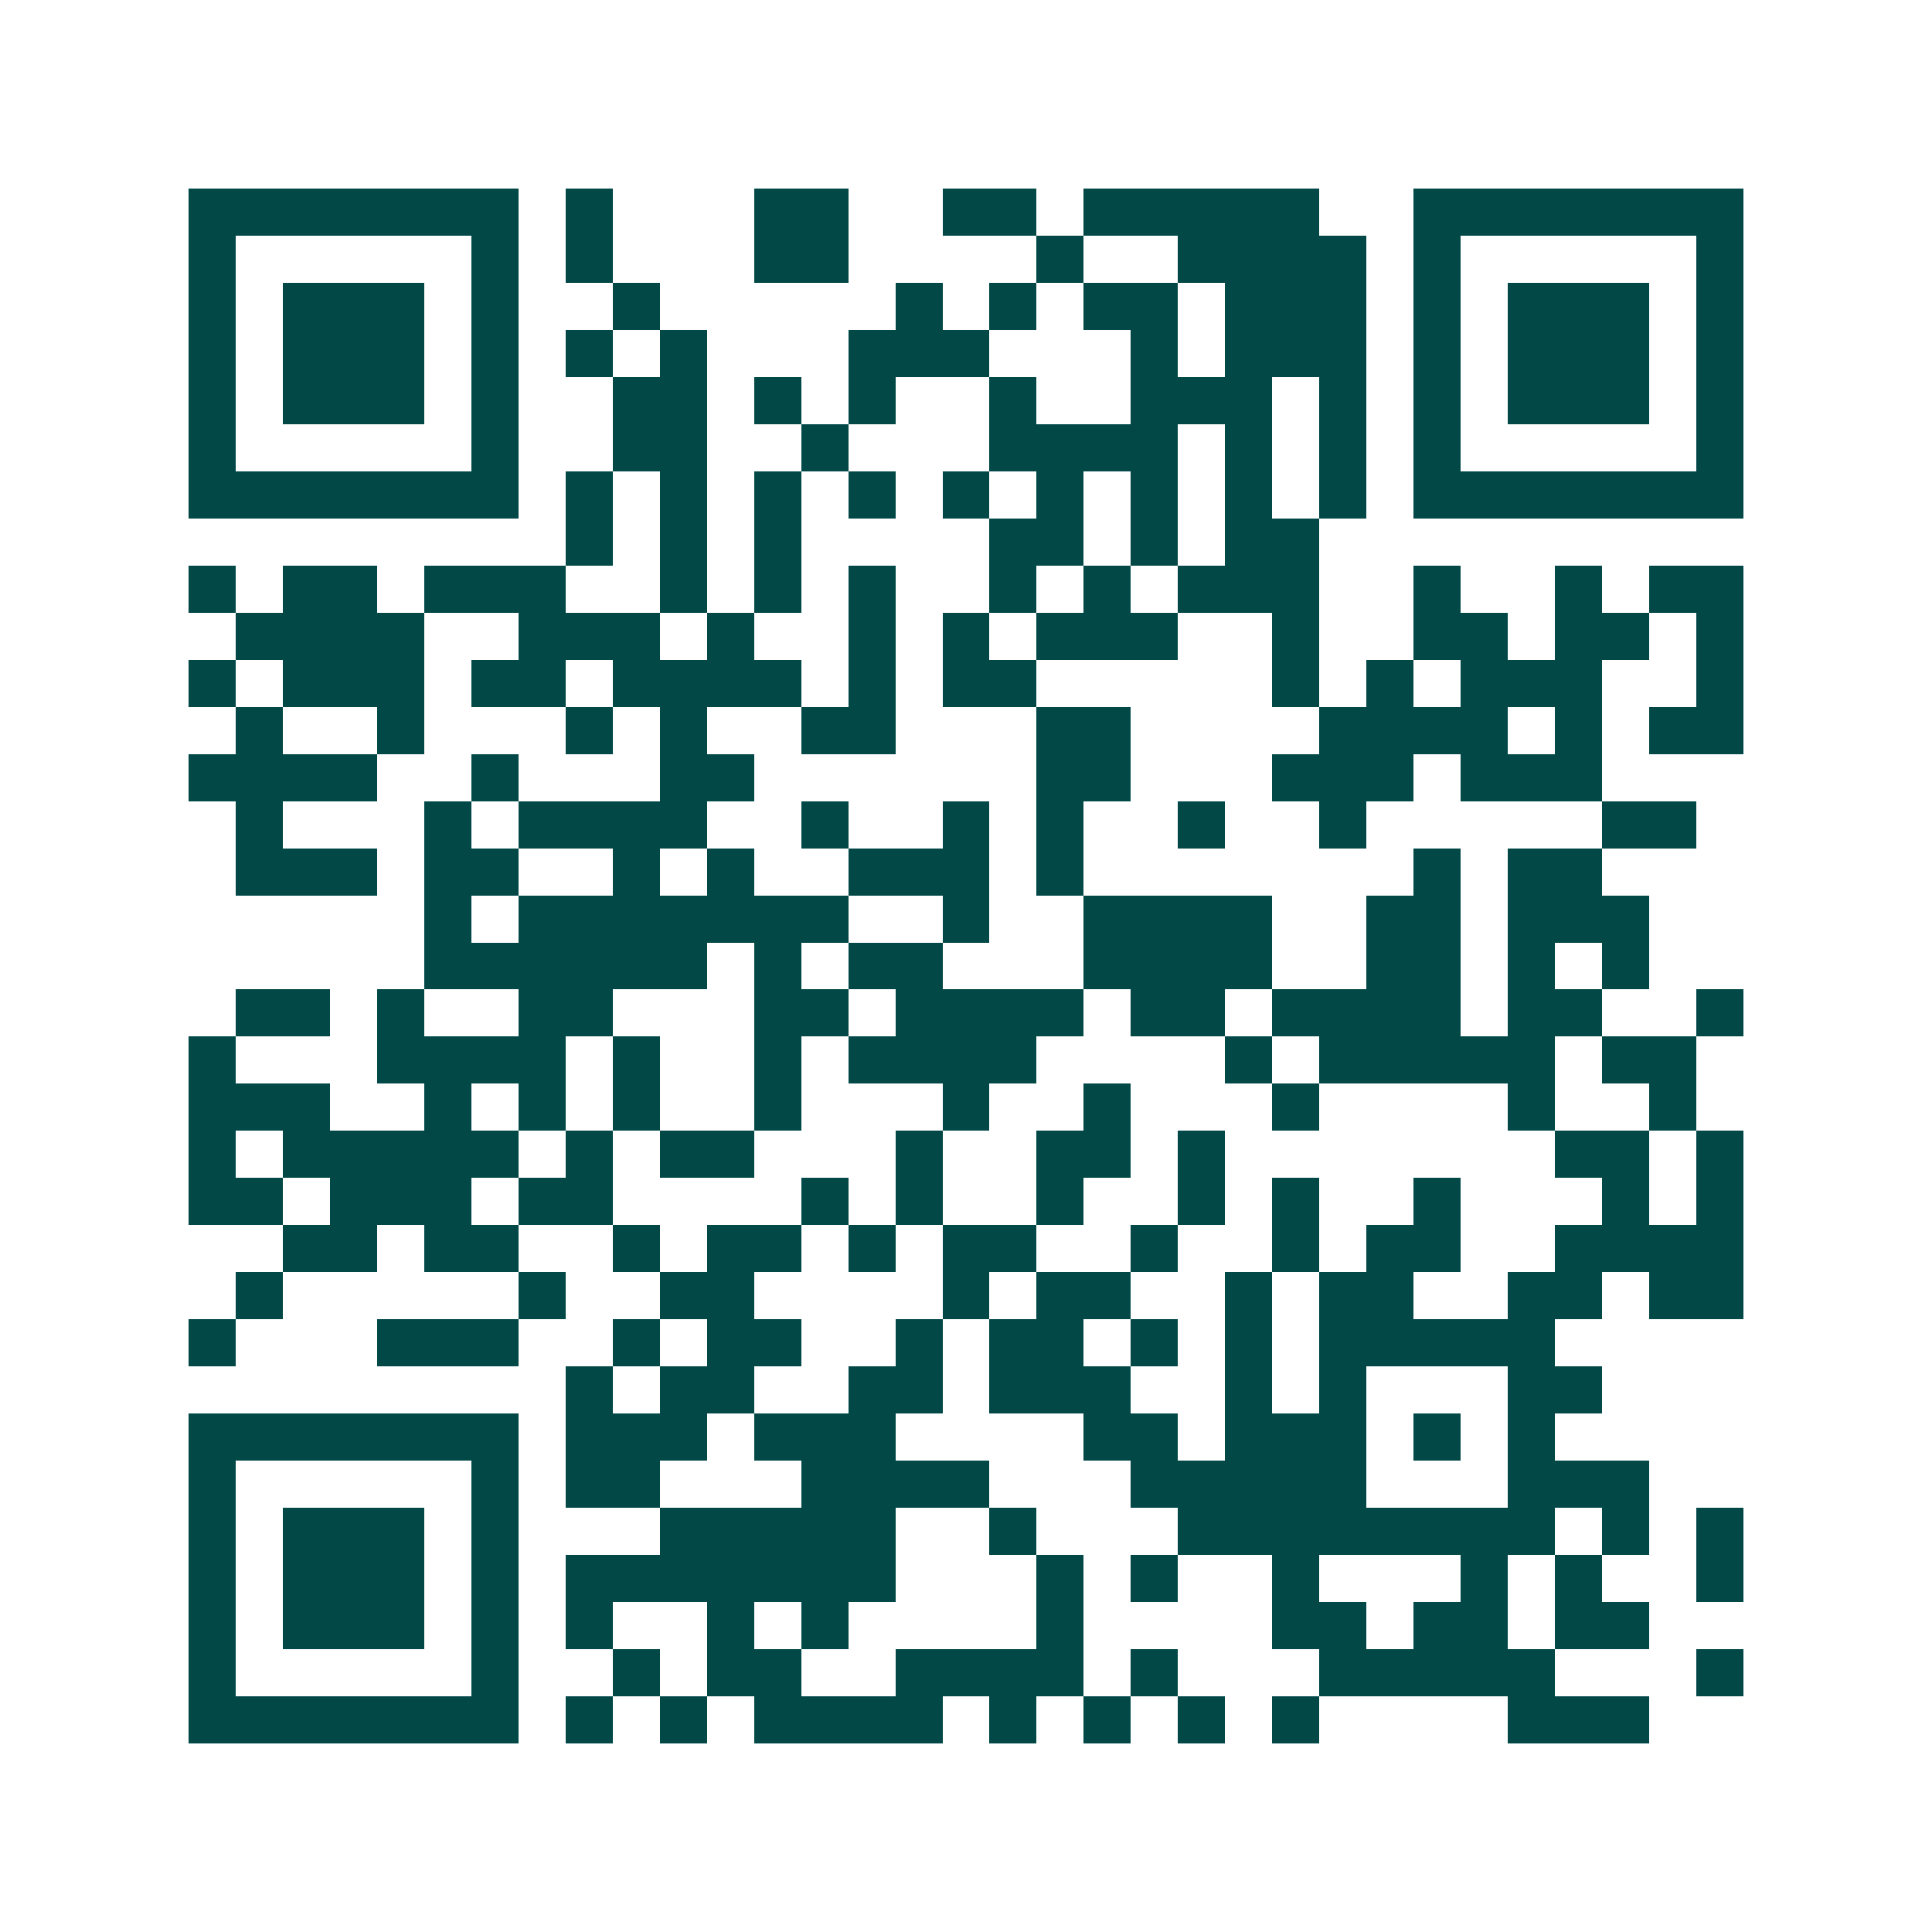<svg xmlns="http://www.w3.org/2000/svg" width="200" height="200" viewBox="0 0 41 41" shape-rendering="crispEdges"><path fill="#ffffff" d="M0 0h41v41H0z"/><path stroke="#014847" d="M4 4.5h7m1 0h1m3 0h2m2 0h2m1 0h5m2 0h7M4 5.5h1m5 0h1m1 0h1m3 0h2m4 0h1m2 0h4m1 0h1m5 0h1M4 6.5h1m1 0h3m1 0h1m2 0h1m5 0h1m1 0h1m1 0h2m1 0h3m1 0h1m1 0h3m1 0h1M4 7.5h1m1 0h3m1 0h1m1 0h1m1 0h1m3 0h3m3 0h1m1 0h3m1 0h1m1 0h3m1 0h1M4 8.5h1m1 0h3m1 0h1m2 0h2m1 0h1m1 0h1m2 0h1m2 0h3m1 0h1m1 0h1m1 0h3m1 0h1M4 9.5h1m5 0h1m2 0h2m2 0h1m3 0h4m1 0h1m1 0h1m1 0h1m5 0h1M4 10.5h7m1 0h1m1 0h1m1 0h1m1 0h1m1 0h1m1 0h1m1 0h1m1 0h1m1 0h1m1 0h7M12 11.5h1m1 0h1m1 0h1m4 0h2m1 0h1m1 0h2M4 12.5h1m1 0h2m1 0h3m2 0h1m1 0h1m1 0h1m2 0h1m1 0h1m1 0h3m2 0h1m2 0h1m1 0h2M5 13.5h4m2 0h3m1 0h1m2 0h1m1 0h1m1 0h3m2 0h1m2 0h2m1 0h2m1 0h1M4 14.5h1m1 0h3m1 0h2m1 0h4m1 0h1m1 0h2m5 0h1m1 0h1m1 0h3m2 0h1M5 15.5h1m2 0h1m3 0h1m1 0h1m2 0h2m3 0h2m4 0h4m1 0h1m1 0h2M4 16.5h4m2 0h1m3 0h2m6 0h2m3 0h3m1 0h3M5 17.5h1m3 0h1m1 0h4m2 0h1m2 0h1m1 0h1m2 0h1m2 0h1m5 0h2M5 18.5h3m1 0h2m2 0h1m1 0h1m2 0h3m1 0h1m7 0h1m1 0h2M9 19.5h1m1 0h7m2 0h1m2 0h4m2 0h2m1 0h3M9 20.5h6m1 0h1m1 0h2m3 0h4m2 0h2m1 0h1m1 0h1M5 21.5h2m1 0h1m2 0h2m3 0h2m1 0h4m1 0h2m1 0h4m1 0h2m2 0h1M4 22.5h1m3 0h4m1 0h1m2 0h1m1 0h4m4 0h1m1 0h5m1 0h2M4 23.5h3m2 0h1m1 0h1m1 0h1m2 0h1m3 0h1m2 0h1m3 0h1m4 0h1m2 0h1M4 24.5h1m1 0h5m1 0h1m1 0h2m3 0h1m2 0h2m1 0h1m7 0h2m1 0h1M4 25.5h2m1 0h3m1 0h2m4 0h1m1 0h1m2 0h1m2 0h1m1 0h1m2 0h1m3 0h1m1 0h1M6 26.5h2m1 0h2m2 0h1m1 0h2m1 0h1m1 0h2m2 0h1m2 0h1m1 0h2m2 0h4M5 27.5h1m5 0h1m2 0h2m4 0h1m1 0h2m2 0h1m1 0h2m2 0h2m1 0h2M4 28.5h1m3 0h3m2 0h1m1 0h2m2 0h1m1 0h2m1 0h1m1 0h1m1 0h5M12 29.5h1m1 0h2m2 0h2m1 0h3m2 0h1m1 0h1m3 0h2M4 30.5h7m1 0h3m1 0h3m4 0h2m1 0h3m1 0h1m1 0h1M4 31.5h1m5 0h1m1 0h2m3 0h4m3 0h5m3 0h3M4 32.5h1m1 0h3m1 0h1m3 0h5m2 0h1m3 0h8m1 0h1m1 0h1M4 33.5h1m1 0h3m1 0h1m1 0h7m3 0h1m1 0h1m2 0h1m3 0h1m1 0h1m2 0h1M4 34.5h1m1 0h3m1 0h1m1 0h1m2 0h1m1 0h1m4 0h1m4 0h2m1 0h2m1 0h2M4 35.5h1m5 0h1m2 0h1m1 0h2m2 0h4m1 0h1m3 0h5m3 0h1M4 36.5h7m1 0h1m1 0h1m1 0h4m1 0h1m1 0h1m1 0h1m1 0h1m4 0h3"/></svg>
